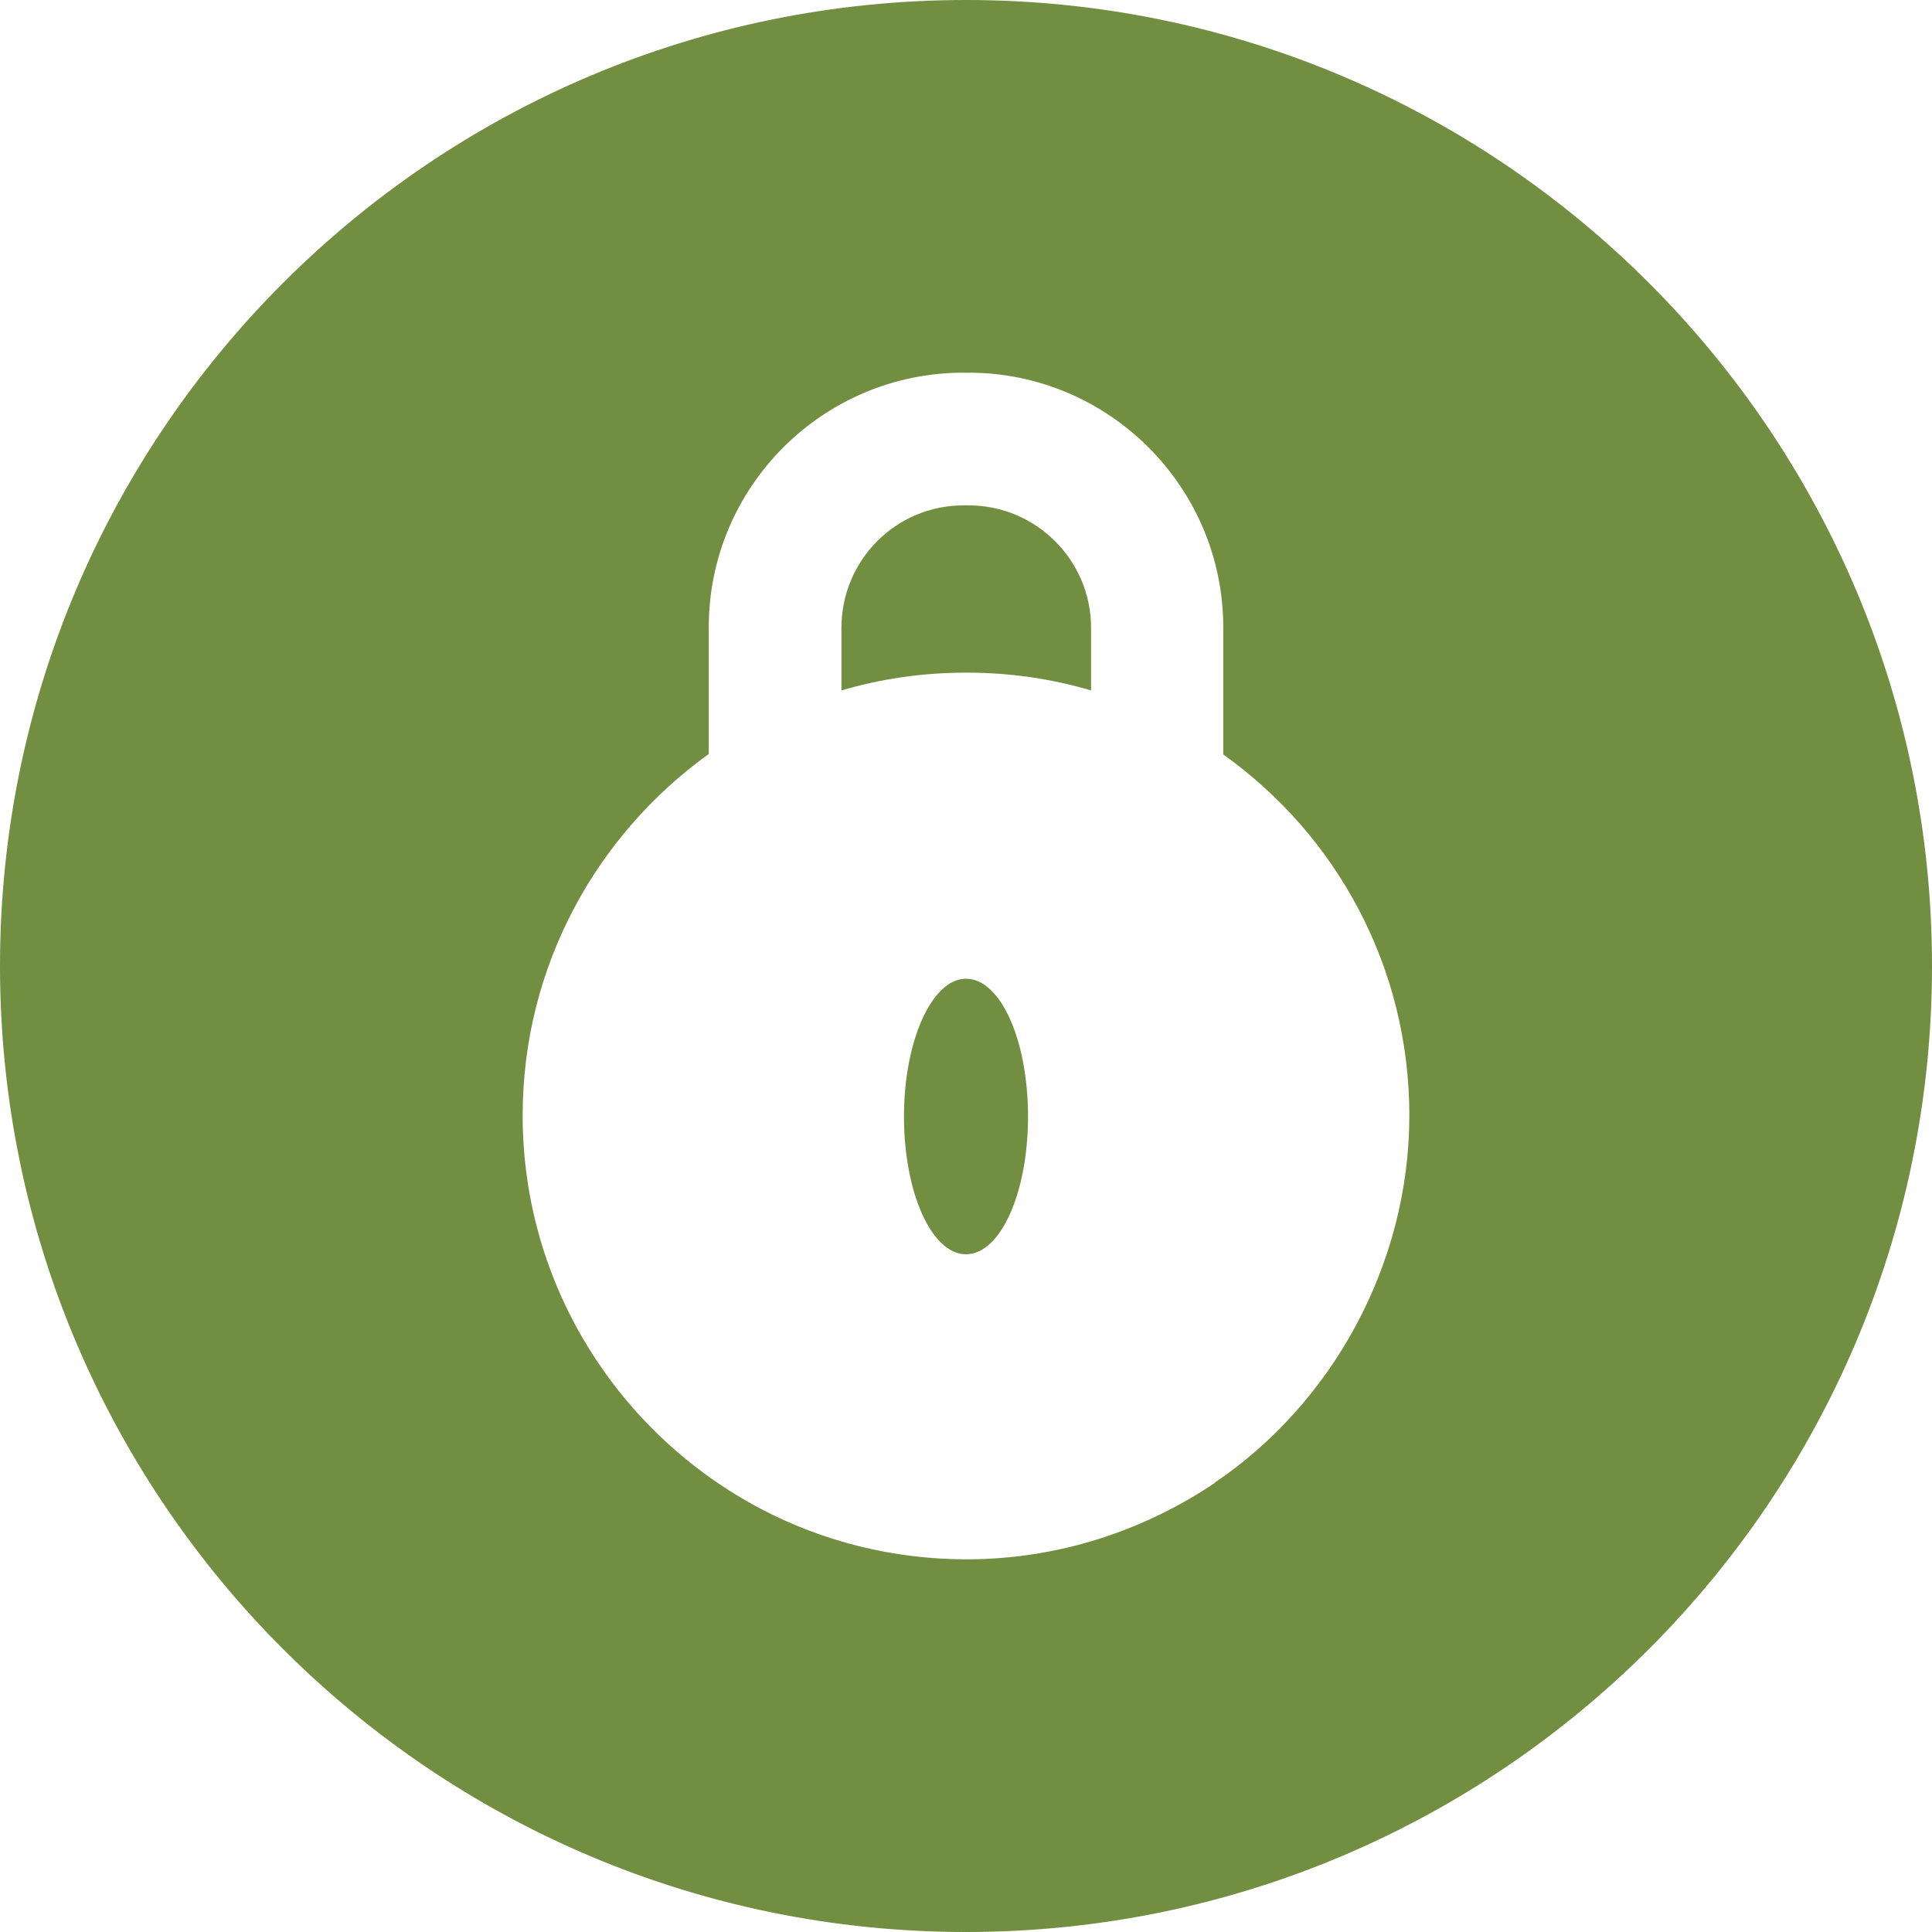 <?xml version="1.0" encoding="UTF-8"?>
<svg id="Layer_1" data-name="Layer 1" xmlns="http://www.w3.org/2000/svg" viewBox="0 0 38 38">
  <defs>
    <style>
      .cls-1 {
        fill: #718e41;
      }
    </style>
  </defs>
  <path class="cls-1" d="M19.05,9.94h-.1c-1.33,0-2.4,1.08-2.4,2.41v1.23c.78-.23,1.6-.35,2.46-.35s1.67.12,2.45.35v-1.23c0-1.33-1.08-2.41-2.41-2.41Z"/>
  <path class="cls-1" d="M19,19.25c-.67,0-1.22,1.22-1.22,2.71s.54,2.71,1.22,2.71,1.22-1.21,1.22-2.71-.54-2.71-1.22-2.71Z"/>
  <path class="cls-1" d="M19,0C8.51,0,0,8.51,0,19s8.51,19,19,19,19-8.51,19-19S29.49,0,19,0ZM23.89,29.17c-1.4.94-3.08,1.5-4.88,1.5-1.46,0-2.84-.36-4.04-.99-2.78-1.46-4.69-4.38-4.69-7.74,0-2.93,1.45-5.52,3.66-7.11v-2.49c0-2.77,2.25-5.01,5.01-5.01h.1c2.76,0,5.01,2.25,5.01,5.01v2.5c2.22,1.58,3.66,4.17,3.66,7.1s-1.52,5.67-3.84,7.23Z"/>
</svg>